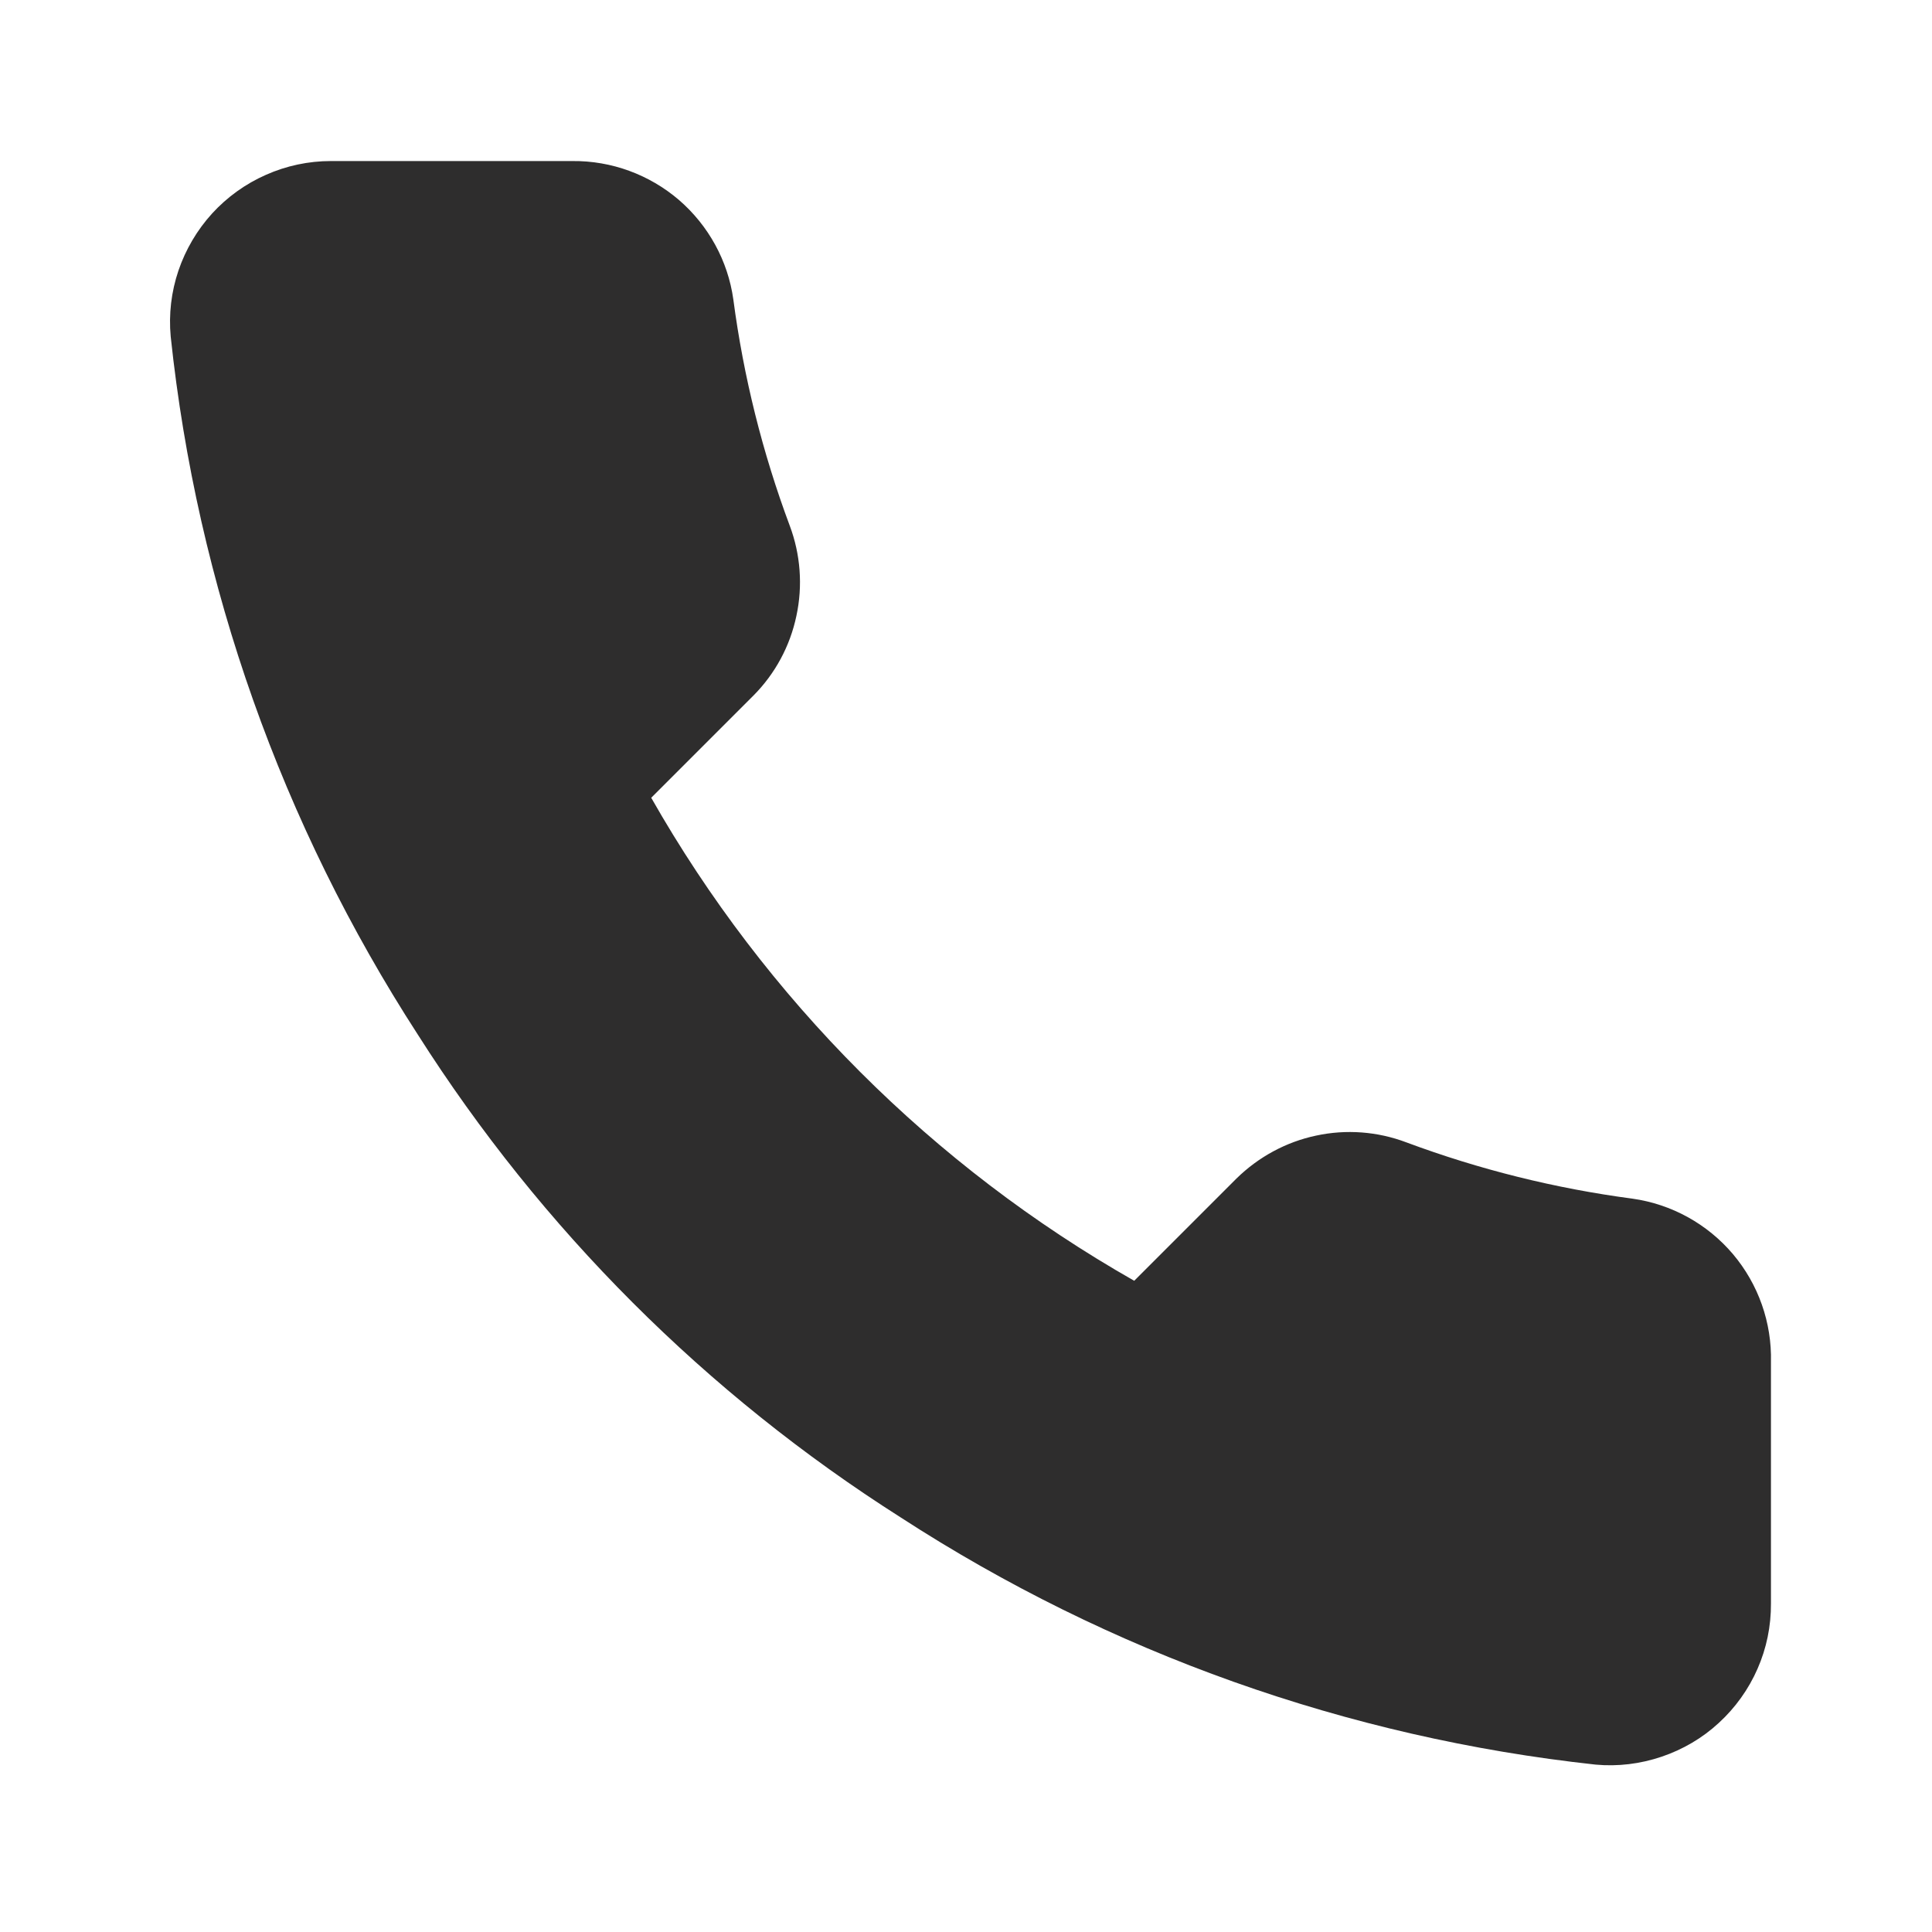 <?xml version="1.0" encoding="UTF-8"?> <svg xmlns="http://www.w3.org/2000/svg" width="14" height="14" viewBox="0 0 14 14" fill="none"><path d="M12.833 9.87V11.62C12.834 11.783 12.801 11.944 12.736 12.092C12.671 12.241 12.575 12.375 12.455 12.485C12.336 12.595 12.194 12.678 12.04 12.73C11.886 12.782 11.723 12.802 11.562 12.787C9.767 12.592 8.042 11.979 6.527 10.996C5.118 10.101 3.923 8.906 3.027 7.496C2.042 5.974 1.428 4.242 1.237 2.439C1.222 2.277 1.241 2.115 1.293 1.961C1.345 1.808 1.428 1.667 1.537 1.547C1.646 1.428 1.779 1.332 1.927 1.267C2.075 1.201 2.236 1.167 2.397 1.167H4.147C4.431 1.164 4.705 1.265 4.92 1.449C5.134 1.634 5.275 1.89 5.314 2.17C5.388 2.73 5.525 3.28 5.723 3.81C5.801 4.018 5.818 4.245 5.771 4.463C5.725 4.682 5.617 4.882 5.46 5.04L4.719 5.781C5.55 7.242 6.759 8.451 8.219 9.281L8.96 8.54C9.119 8.384 9.319 8.275 9.537 8.229C9.755 8.182 9.982 8.199 10.191 8.278C10.72 8.475 11.27 8.612 11.83 8.686C12.113 8.726 12.372 8.869 12.557 9.087C12.742 9.306 12.84 9.584 12.833 9.87Z" fill="#2E2D2D"></path></svg> 